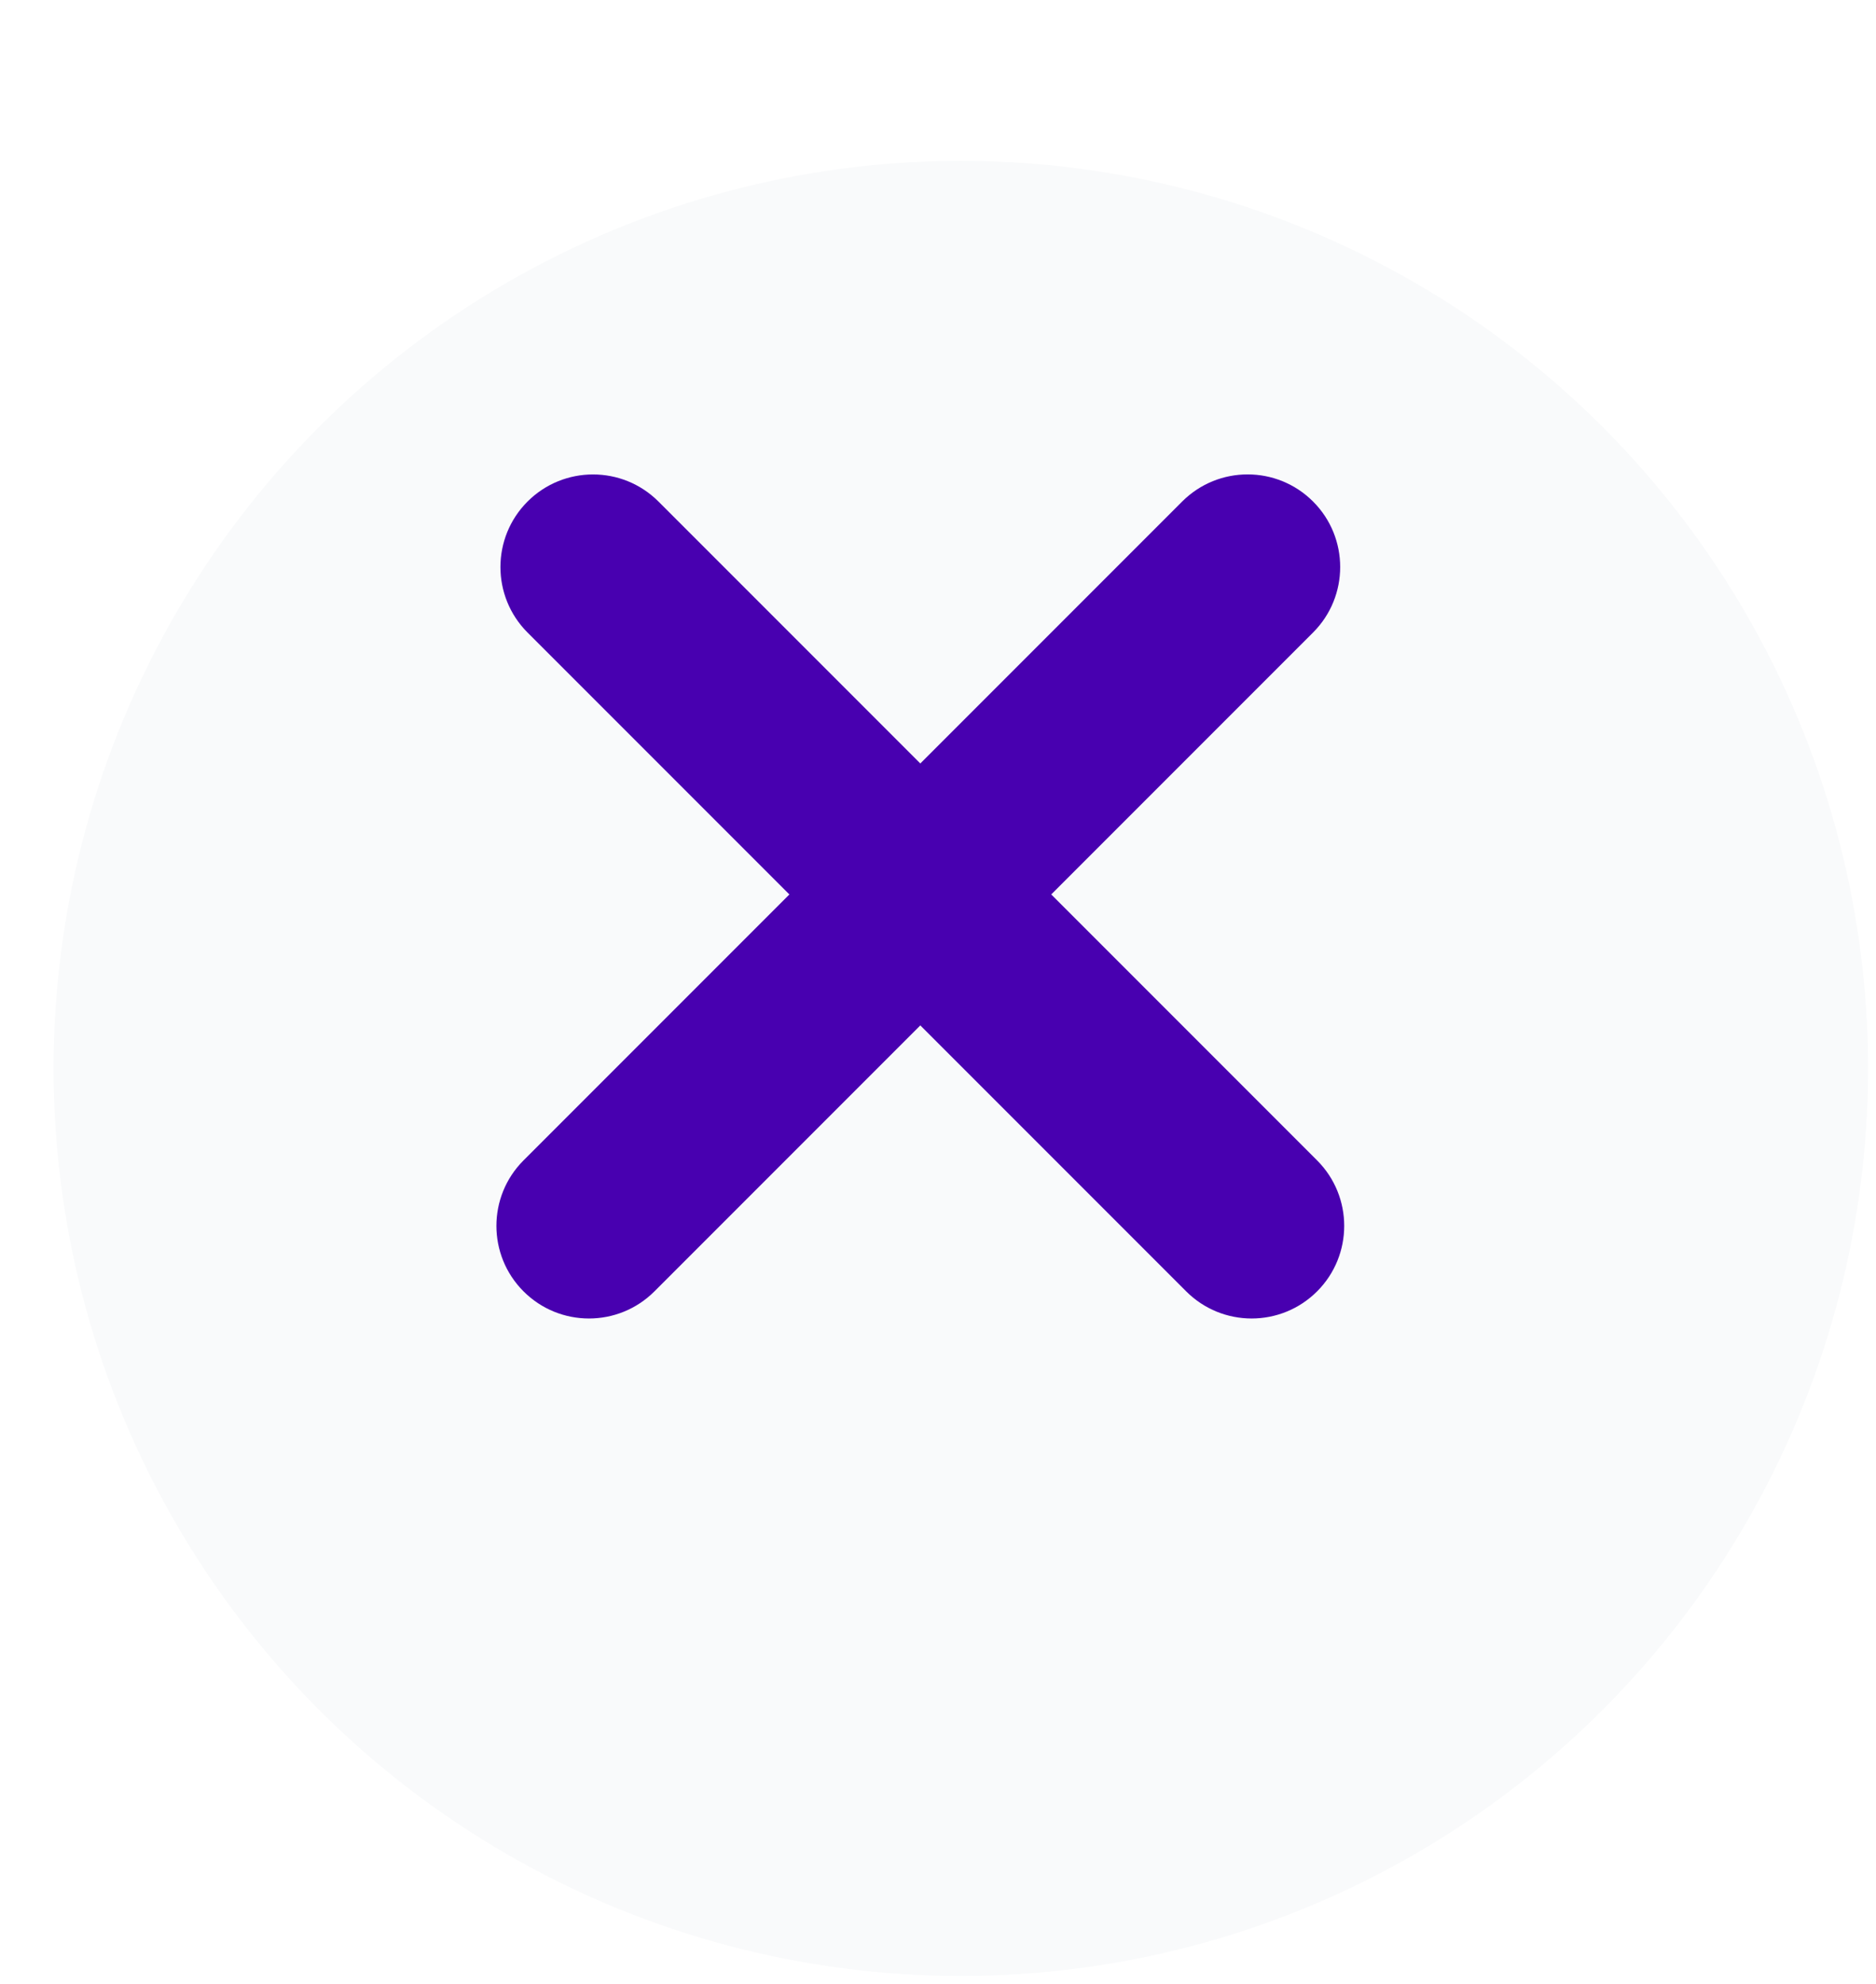 <svg width="35" height="37" viewBox="0 0 35 37" fill="none" xmlns="http://www.w3.org/2000/svg">
<g filter="url(#filter0_d_991_38694)">
<circle cx="16.926" cy="16.926" r="16.926" fill="#F9FAFB"/>
</g>
<path fill-rule="evenodd" clip-rule="evenodd" d="M24.498 9.354C25.172 10.028 25.172 11.122 24.498 11.796L12.21 24.084C11.535 24.759 10.442 24.759 9.767 24.084C9.093 23.41 9.093 22.316 9.767 21.642L22.055 9.354C22.73 8.679 23.823 8.679 24.498 9.354Z" fill="#4800B0"/>
<path fill-rule="evenodd" clip-rule="evenodd" d="M9.842 9.354C10.517 8.68 11.611 8.68 12.285 9.354L24.573 21.642C25.247 22.316 25.247 23.41 24.573 24.084C23.898 24.759 22.805 24.759 22.13 24.084L9.842 11.797C9.168 11.122 9.168 10.029 9.842 9.354Z" fill="#4800B0"/>
<defs>
<filter id="filter0_d_991_38694" x="0" y="0" width="34.852" height="36.852" filterUnits="userSpaceOnUse" color-interpolation-filters="sRGB">
<feFlood flood-opacity="0" result="BackgroundImageFix"/>
<feColorMatrix in="SourceAlpha" type="matrix" values="0 0 0 0 0 0 0 0 0 0 0 0 0 0 0 0 0 0 127 0" result="hardAlpha"/>
<feOffset dx="1" dy="3"/>
<feComposite in2="hardAlpha" operator="out"/>
<feColorMatrix type="matrix" values="0 0 0 0 0.749 0 0 0 0 0.749 0 0 0 0 0.749 0 0 0 1 0"/>
<feBlend mode="normal" in2="BackgroundImageFix" result="effect1_dropShadow_991_38694"/>
<feBlend mode="normal" in="SourceGraphic" in2="effect1_dropShadow_991_38694" result="shape"/>
</filter>
</defs>
</svg>
